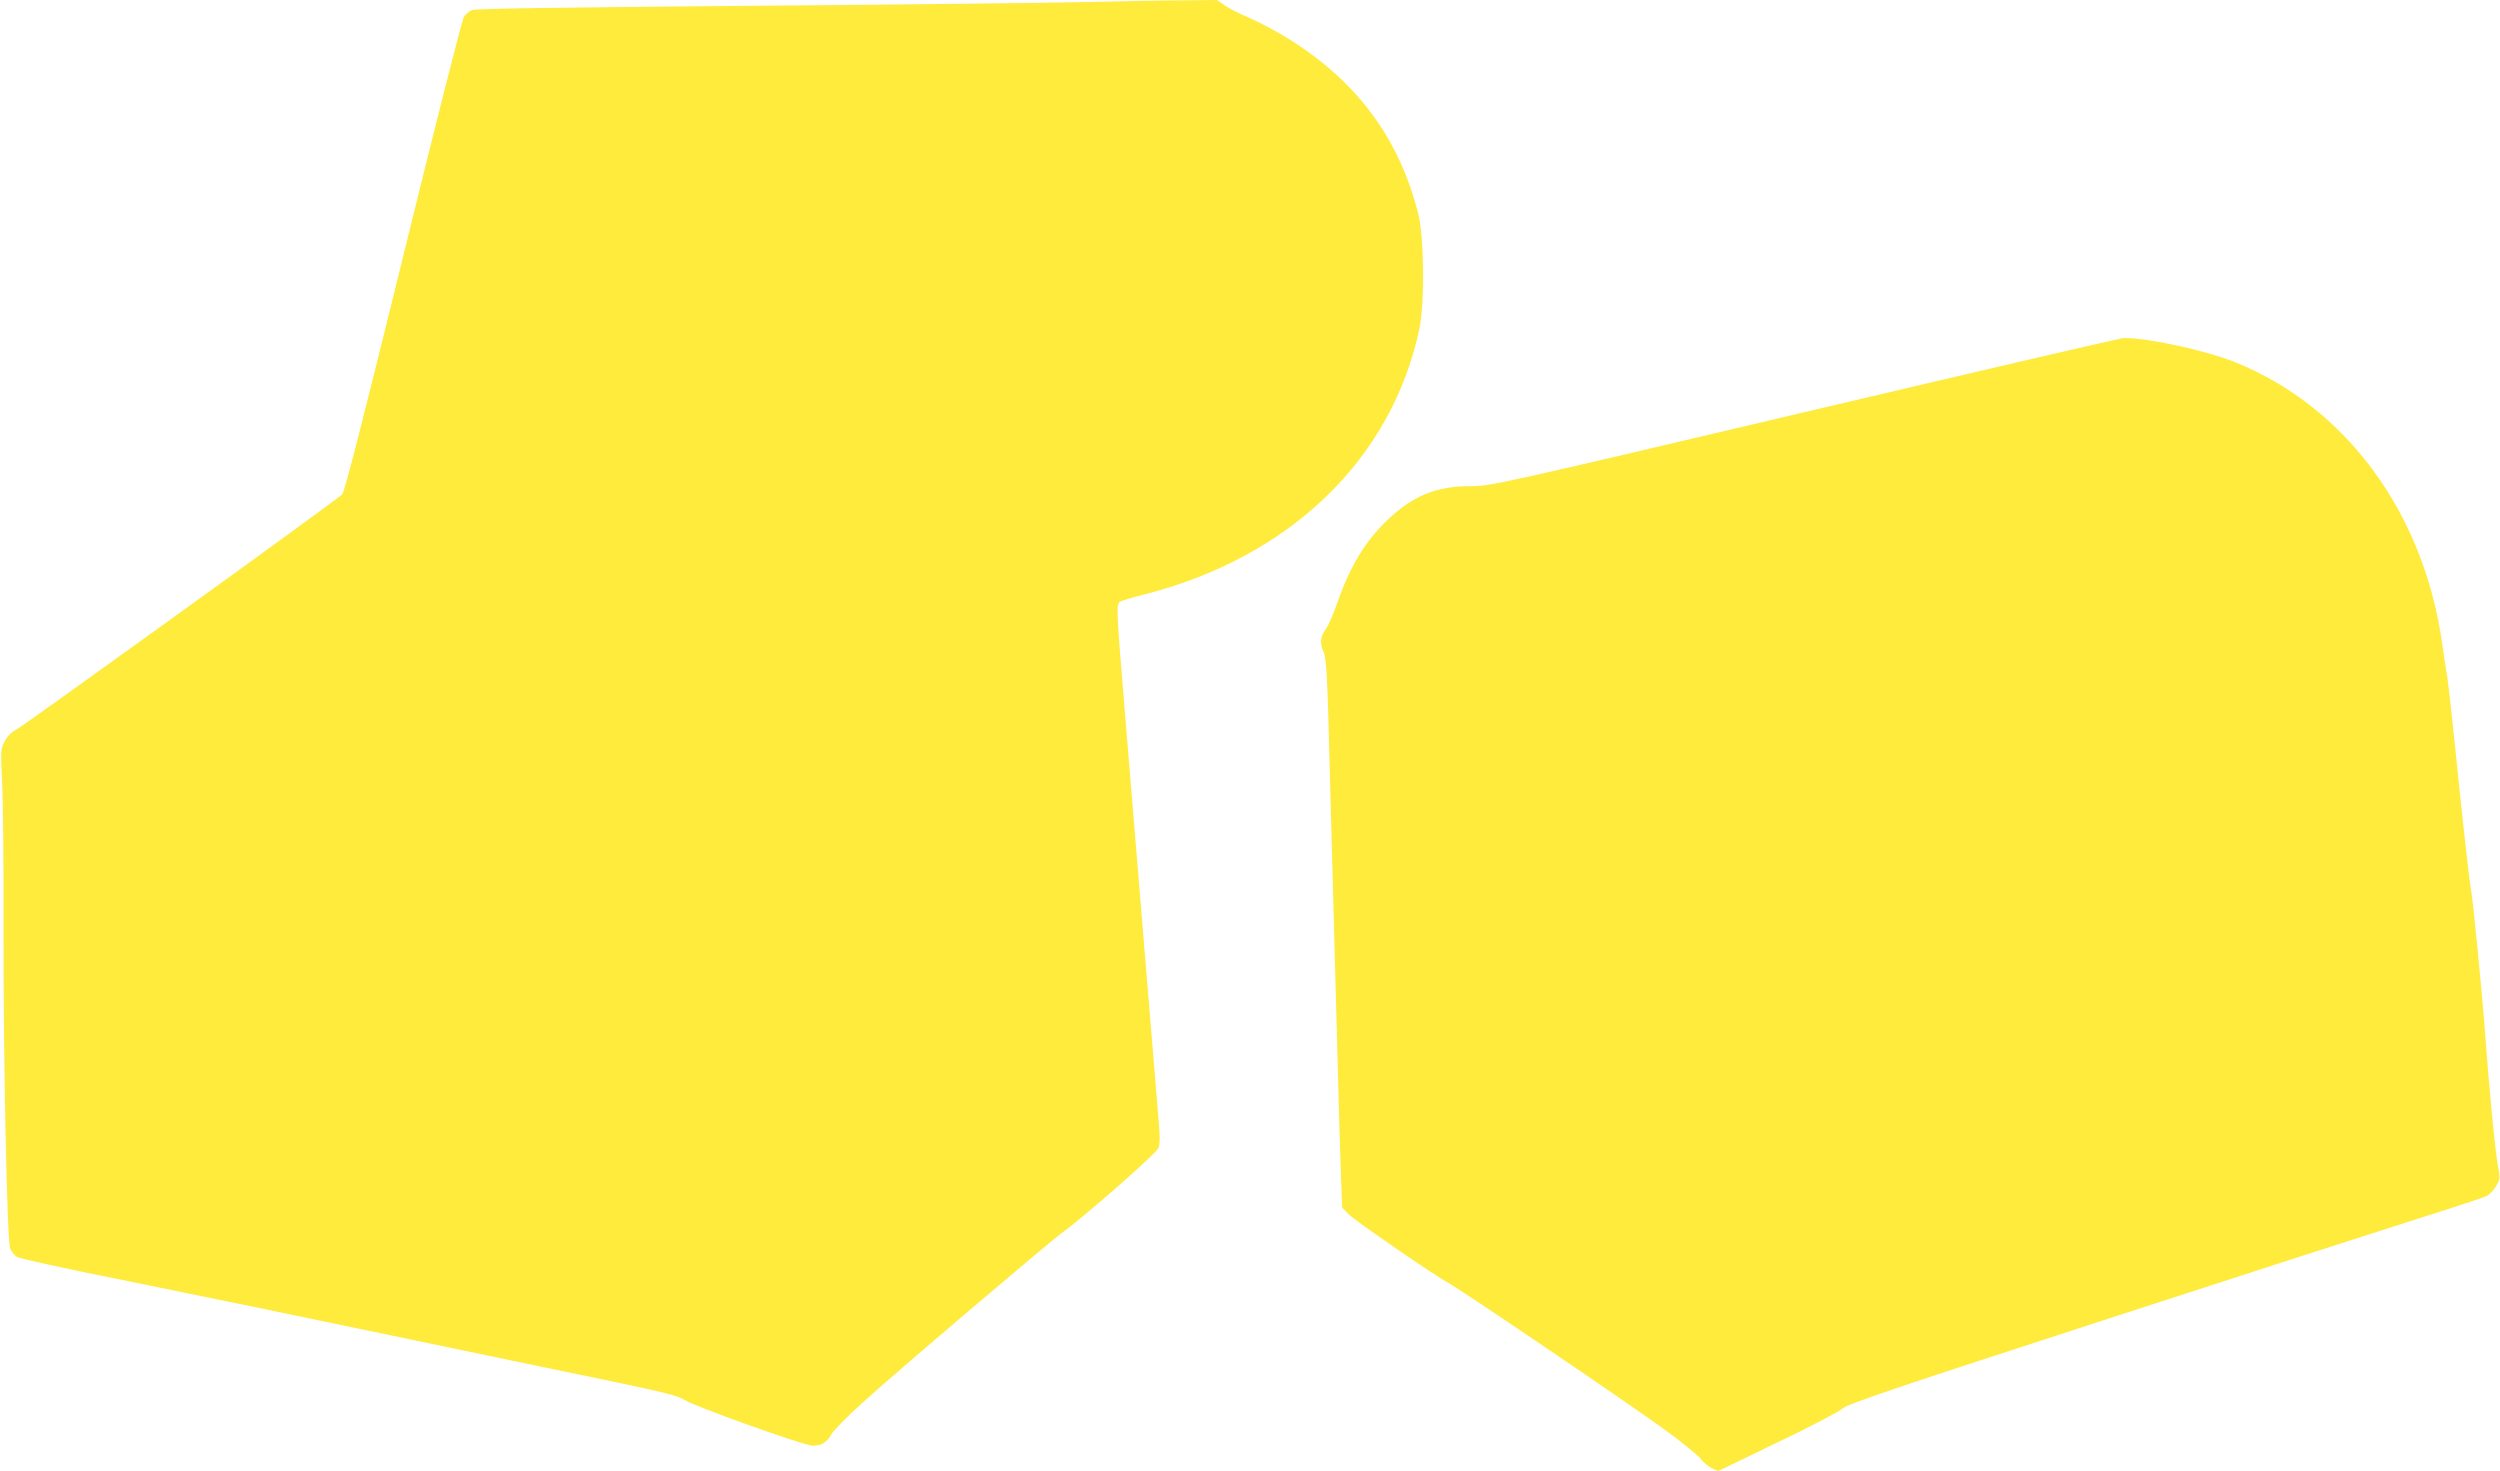 <?xml version="1.0" standalone="no"?>
<!DOCTYPE svg PUBLIC "-//W3C//DTD SVG 20010904//EN"
 "http://www.w3.org/TR/2001/REC-SVG-20010904/DTD/svg10.dtd">
<svg version="1.0" xmlns="http://www.w3.org/2000/svg"
 width="1280pt" height="753pt" viewBox="0 0 1280 753"
 preserveAspectRatio="xMidYMid meet">
<g transform="translate(0,753) scale(0.1,-0.1)"
fill="#ffeb3b" stroke="none">
<path d="M5530 7519 c-184 -4 -955 -13 -1713 -19 -961 -8 -1386 -14 -1402 -22
-14 -6 -32 -22 -40 -35 -9 -13 -149 -565 -311 -1226 -202 -824 -300 -1207
-312 -1218 -32 -32 -1617 -1175 -1662 -1200 -29 -15 -52 -38 -66 -64 -21 -38
-21 -47 -13 -215 5 -96 8 -438 7 -760 -1 -654 18 -1580 34 -1622 5 -15 21 -34
34 -43 13 -9 275 -66 592 -129 312 -63 913 -187 1337 -276 424 -88 923 -193
1110 -231 269 -56 348 -76 376 -95 49 -33 614 -235 660 -236 45 0 73 17 96 59
9 17 80 90 158 160 142 131 962 828 1025 873 99 70 479 403 490 430 10 24 10
57 1 157 -6 71 -38 457 -71 858 -33 402 -78 946 -100 1211 -44 531 -45 557
-27 572 6 5 59 22 117 36 749 189 1271 688 1416 1356 29 131 26 471 -4 593
-99 396 -324 694 -689 913 -56 34 -137 76 -180 94 -43 18 -97 45 -120 61 l-42
29 -183 -2 c-101 0 -334 -5 -518 -9z"/>
<path d="M9240 5420 c-1577 -372 -1607 -379 -1710 -379 -176 0 -294 -48 -426
-173 -114 -109 -192 -237 -258 -427 -20 -57 -45 -114 -55 -127 -29 -37 -35
-79 -17 -115 18 -36 22 -109 36 -674 6 -214 15 -547 20 -740 5 -192 14 -525
20 -740 5 -214 13 -459 16 -544 l6 -154 32 -33 c30 -32 446 -318 509 -351 55
-28 944 -631 1112 -754 88 -64 170 -131 183 -149 13 -17 38 -38 56 -47 l33
-15 304 147 c167 80 318 159 334 174 25 23 265 104 1355 458 729 237 1458 472
1620 523 162 51 307 99 321 106 15 7 37 30 49 51 20 34 21 42 11 93 -14 68
-47 409 -67 685 -14 197 -65 716 -74 750 -5 22 -32 259 -60 528 -27 268 -54
513 -59 545 -6 31 -18 111 -27 177 -95 671 -492 1211 -1059 1440 -154 62 -455
127 -573 124 -15 0 -749 -171 -1632 -379z"/>
</g>
</svg>
